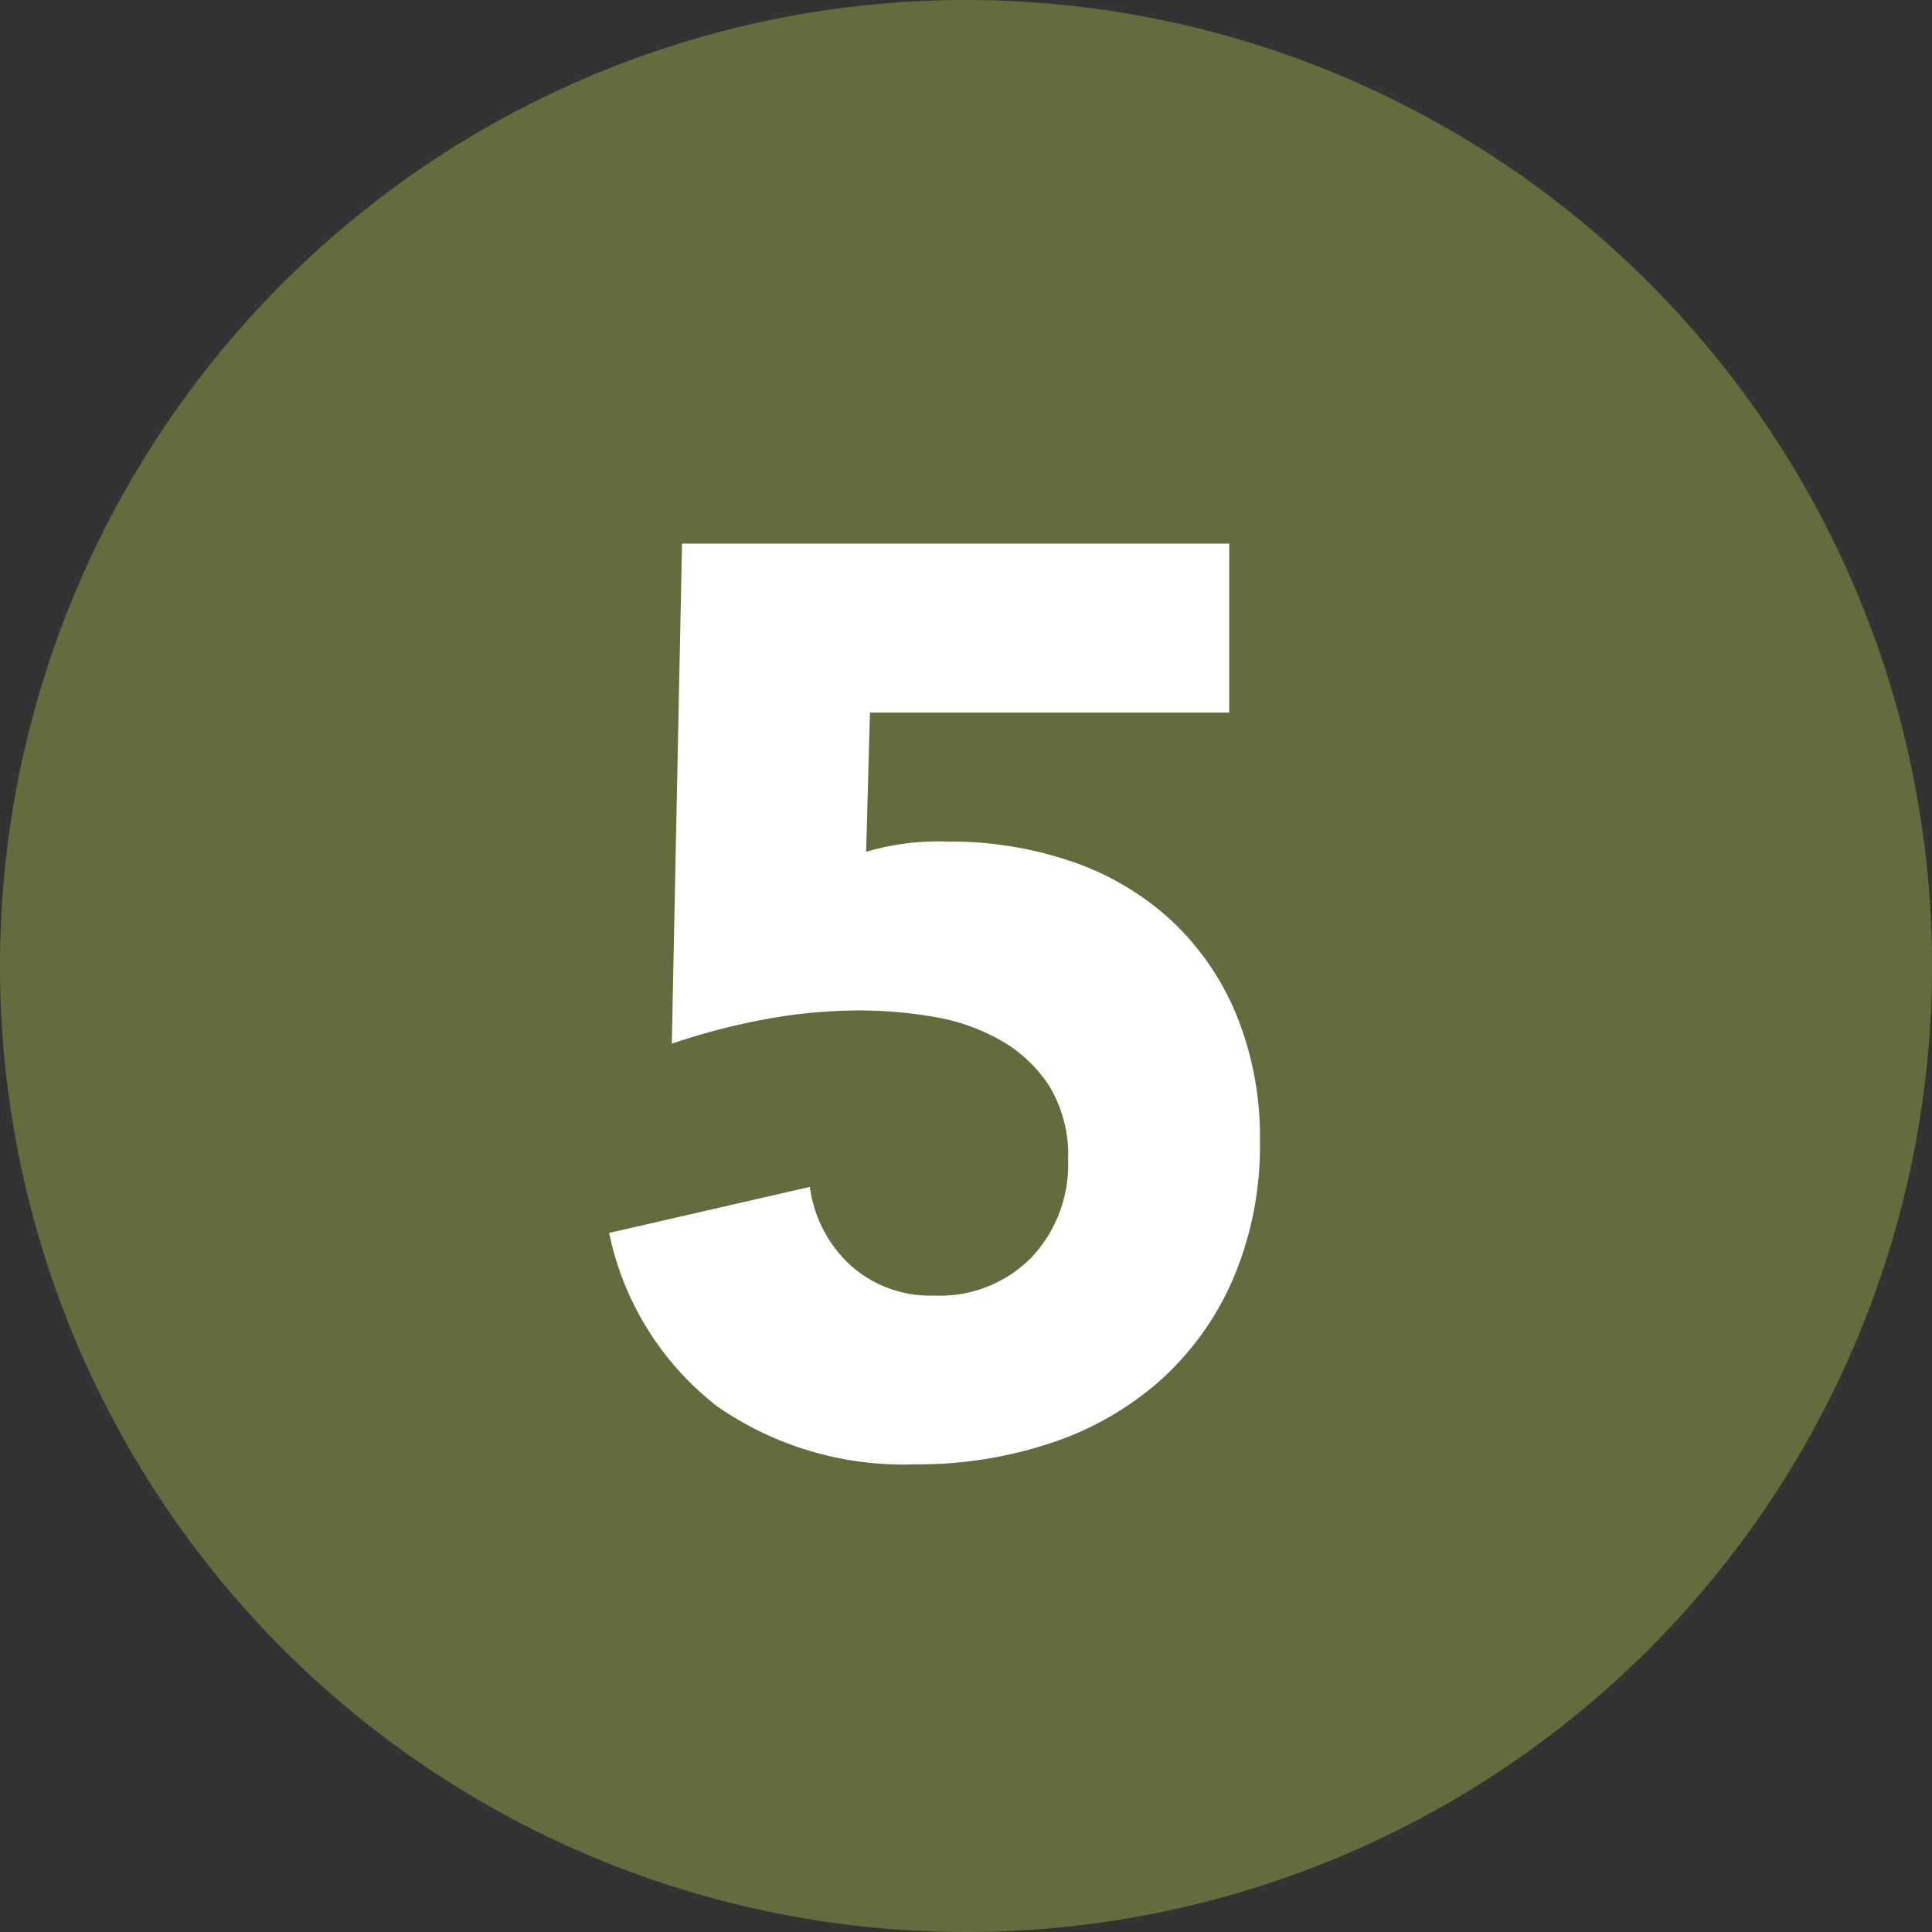 <?xml version="1.0" encoding="UTF-8"?>
<svg xmlns="http://www.w3.org/2000/svg" width="68" height="68" viewBox="0 0 68 68">
  <rect x="0" y="0" width="68" height="68" fill="#333333" stroke="none"/>
  <g id="_05" data-name="05" transform="translate(-4421 21907)">
    <path id="パス_173029" data-name="パス 173029" d="M34,0A34,34,0,1,1,0,34,34,34,0,0,1,34,0Z" transform="translate(4421 -21907)" fill="#636c3c"></path>
    <path id="パス_173030" data-name="パス 173030" d="M23.265-25.92H10.62l-.135,4.9a8.922,8.922,0,0,1,2.835-.36,13.216,13.216,0,0,1,4.455.72,9.846,9.846,0,0,1,3.488,2.092,9.461,9.461,0,0,1,2.272,3.33,11.377,11.377,0,0,1,.81,4.387,11.935,11.935,0,0,1-.923,4.815A10.292,10.292,0,0,1,20.88-2.452,10.993,10.993,0,0,1,17.033-.225,14.8,14.8,0,0,1,12.195.54a11.486,11.486,0,0,1-6.93-2.025A10.365,10.365,0,0,1,1.44-7.605l7.065-1.62a4.56,4.56,0,0,0,1.44,2.768A4.2,4.2,0,0,0,12.87-5.4a4.524,4.524,0,0,0,3.442-1.35,4.767,4.767,0,0,0,1.282-3.42,4.7,4.7,0,0,0-.652-2.587,4.917,4.917,0,0,0-1.71-1.62,7.134,7.134,0,0,0-2.362-.833,15.335,15.335,0,0,0-2.61-.225,18.237,18.237,0,0,0-3.352.315,23.133,23.133,0,0,0-3.263.855l.36-17.6h19.26Z" transform="translate(4441 -21856)" fill="#fff"></path>
  </g>
</svg>
